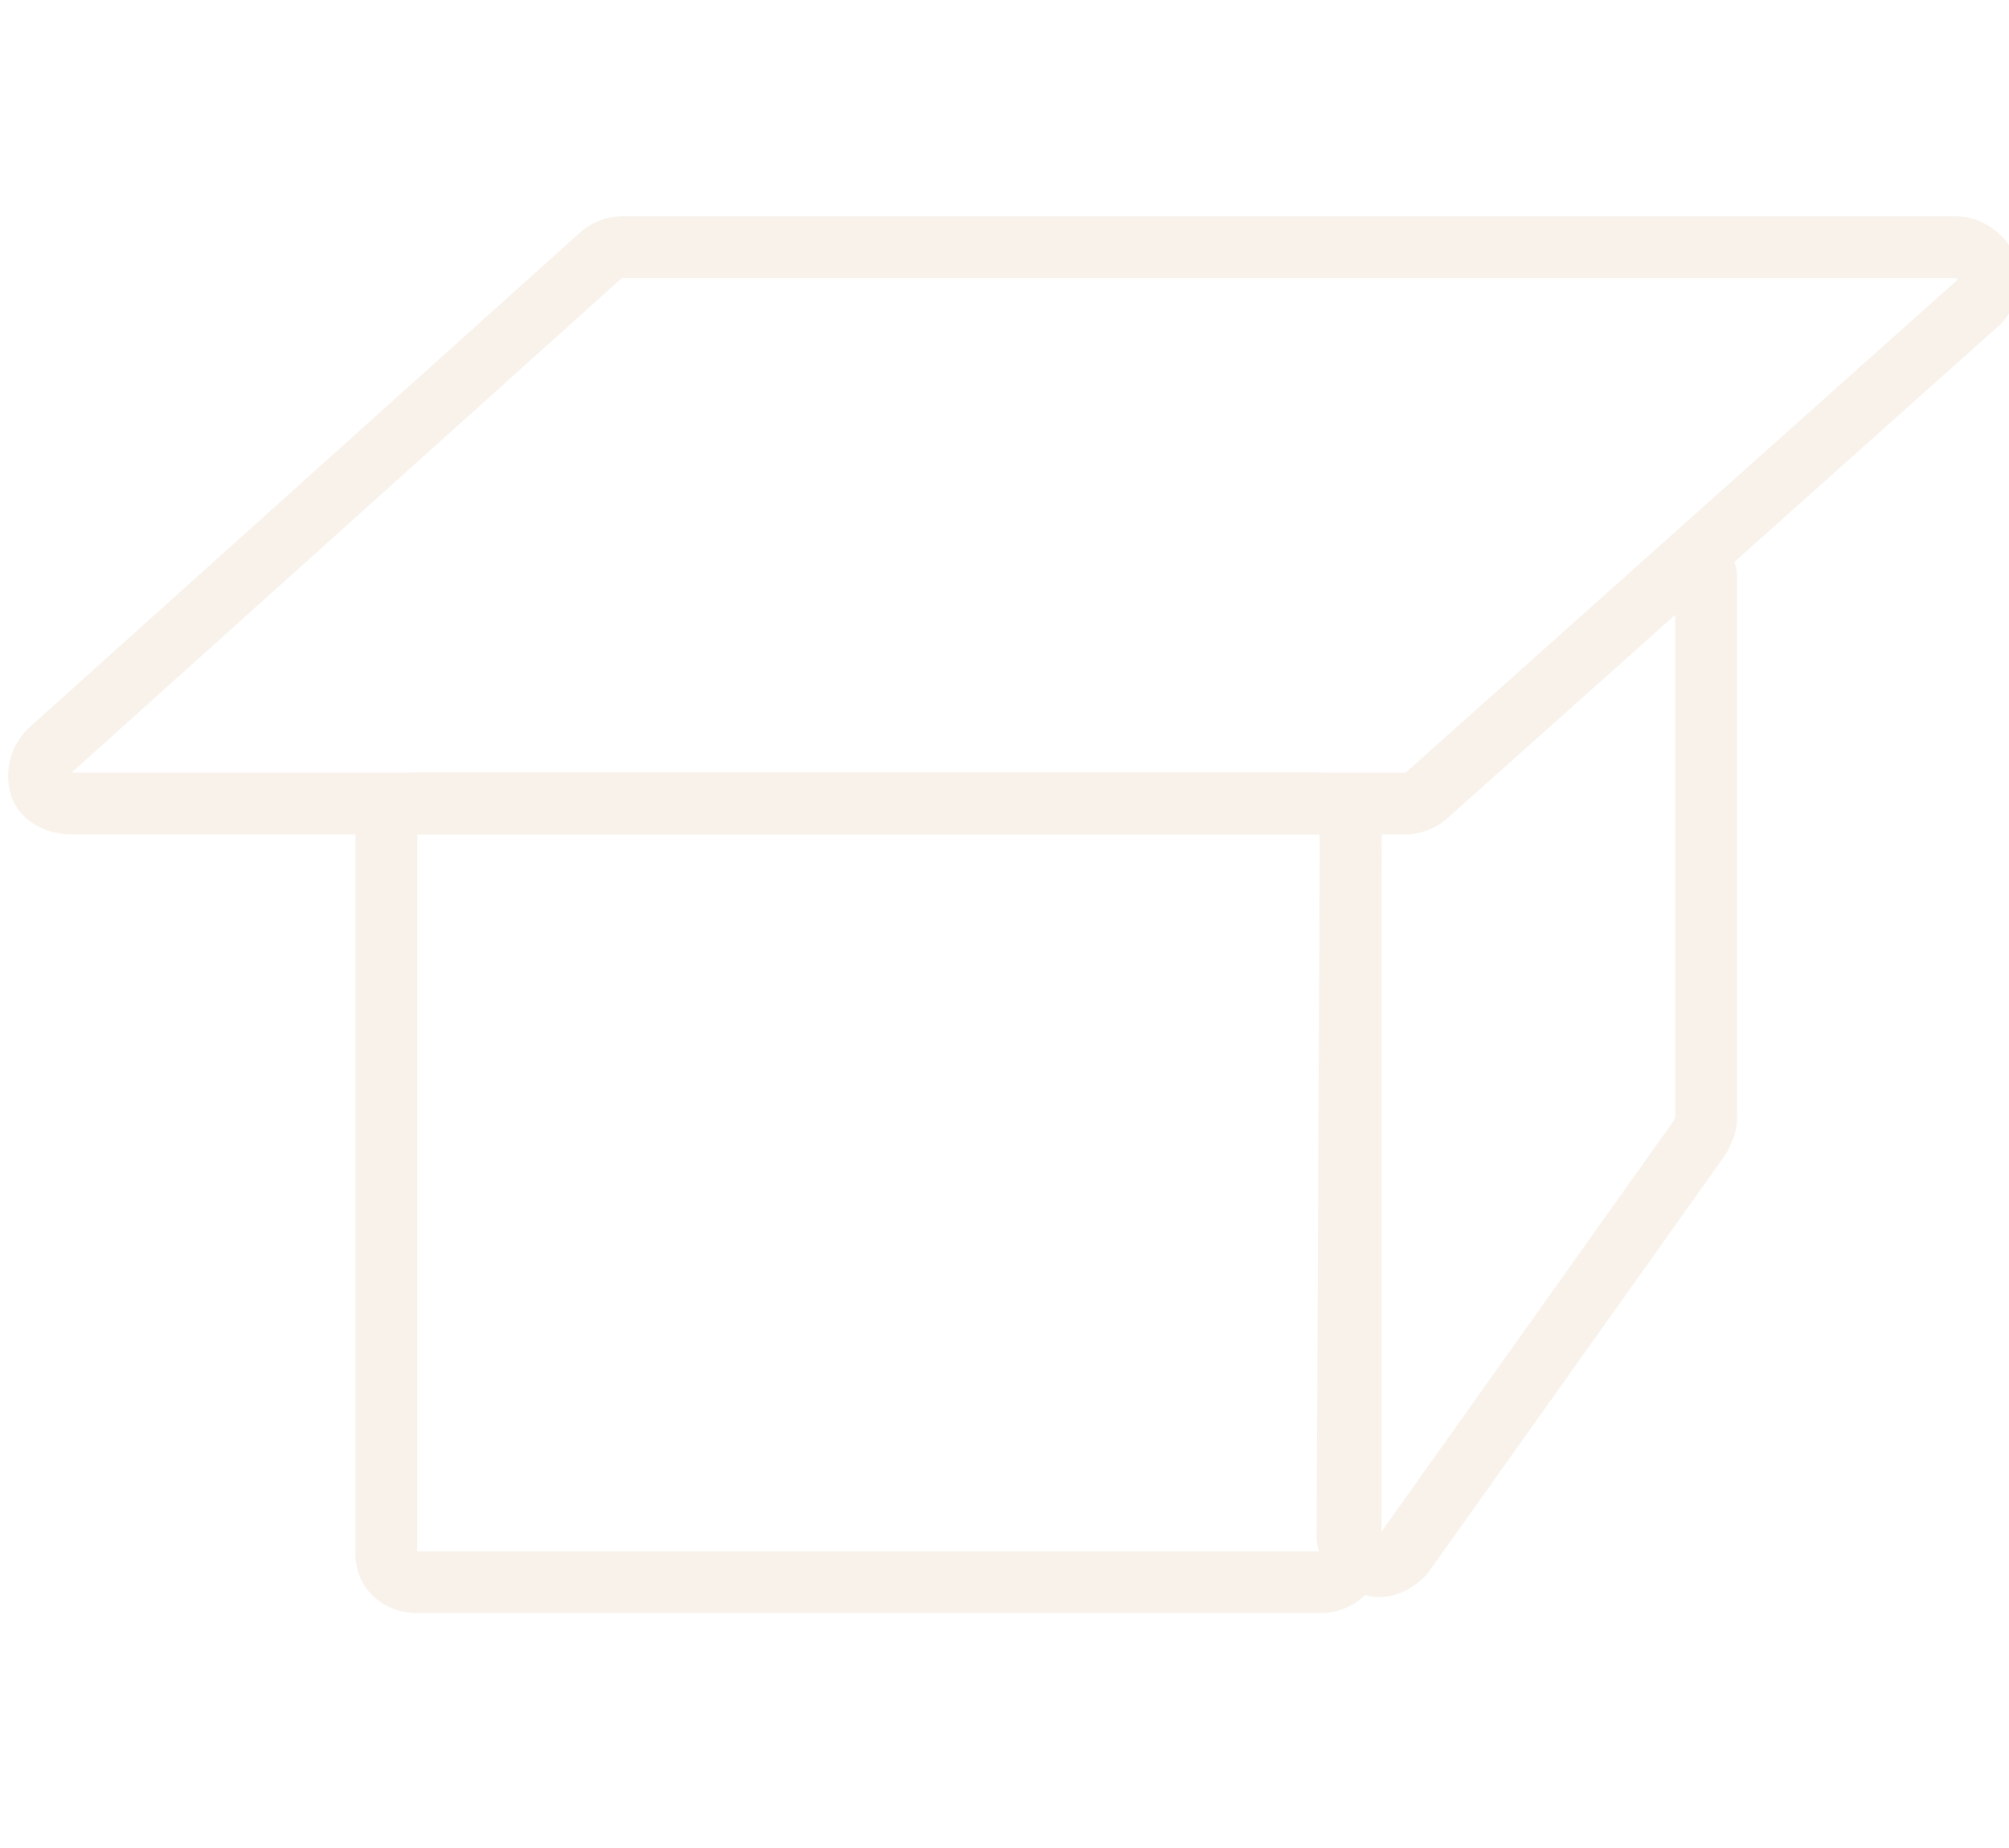 <?xml version="1.0" encoding="UTF-8"?>
<!-- Generator: Adobe Illustrator 22.1.0, SVG Export Plug-In . SVG Version: 6.00 Build 0)  -->
<svg xmlns="http://www.w3.org/2000/svg" xmlns:xlink="http://www.w3.org/1999/xlink" version="1.1" id="Ebene_1" x="0px" y="0px" width="65px" height="59.8px" viewBox="0 0 65 59.8" style="enable-background:new 0 0 65 59.8;" xml:space="preserve">
<style type="text/css">
	.st0{clip-path:url(#SVGID_4_);}
	.st1{filter:url(#Adobe_OpacityMaskFilter);}
	.st2{clip-path:url(#SVGID_6_);}
	.st3{clip-path:url(#SVGID_6_);mask:url(#SVGID_7_);}
	.st4{display:none;opacity:0.15;clip-path:url(#SVGID_11_);fill:#1D1D1B;}
	.st5{filter:url(#Adobe_OpacityMaskFilter_1_);}
	.st6{clip-path:url(#SVGID_6_);mask:url(#SVGID_12_);}
	.st7{display:none;opacity:0.15;clip-path:url(#SVGID_16_);fill:#1D1D1B;}
	.st8{display:none;clip-path:url(#SVGID_6_);fill:#493725;}
	
		.st9{clip-path:url(#SVGID_6_);fill:none;stroke:#F8F2EB;stroke-width:2;stroke-linecap:round;stroke-linejoin:round;stroke-miterlimit:10;}
	.st10{filter:url(#Adobe_OpacityMaskFilter_2_);}
	.st11{clip-path:url(#SVGID_6_);mask:url(#SVGID_17_);}
	.st12{display:none;opacity:0.15;clip-path:url(#SVGID_21_);fill:#1D1D1B;}
	.st13{filter:url(#Adobe_OpacityMaskFilter_3_);}
	.st14{clip-path:url(#SVGID_6_);mask:url(#SVGID_22_);}
	.st15{display:none;opacity:0.15;clip-path:url(#SVGID_26_);fill:#1D1D1B;}
</style>
<g>
	<g>
		<defs>
			<rect id="SVGID_1_" x="-39" y="-25.3" width="152.5" height="115.1"></rect>
		</defs>
		<clipPath id="SVGID_2_">
			<use xlink:href="#SVGID_1_" style="overflow:visible;"></use>
		</clipPath>
	</g>
</g>
<g>
	<defs>
		<rect id="SVGID_3_" x="-44.3" y="-28.9" width="163" height="122.3"></rect>
	</defs>
	<clipPath id="SVGID_4_">
		<use xlink:href="#SVGID_3_" style="overflow:visible;"></use>
	</clipPath>
	<g class="st0">
		<defs>
			<rect id="SVGID_5_" x="-44.3" y="-28.9" width="163" height="122.3"></rect>
		</defs>
		<clipPath id="SVGID_6_">
			<use xlink:href="#SVGID_5_" style="overflow:visible;"></use>
		</clipPath>
		<defs>
			<filter id="Adobe_OpacityMaskFilter" x="-19.3" y="-12.1" width="114.2" height="100.8">
				<feColorMatrix type="matrix" values="1 0 0 0 0  0 1 0 0 0  0 0 1 0 0  0 0 0 1 0"></feColorMatrix>
			</filter>
		</defs>
		<mask maskUnits="userSpaceOnUse" x="-19.3" y="-12.1" width="114.2" height="100.8" id="SVGID_7_">
			<g class="st1">
				<g>
					<defs>
						<rect id="SVGID_8_" x="-44.2" y="-28.9" width="163.2" height="122.9"></rect>
					</defs>
					<clipPath id="SVGID_9_" class="st2">
						<use xlink:href="#SVGID_8_" style="overflow:visible;"></use>
					</clipPath>
					<g style="clip-path:url(#SVGID_9_);">
						
							<image style="overflow:visible;" width="340" height="256" transform="matrix(0.48 0 0 0.48 -44.25 -28.882)">
						</image>
					</g>
				</g>
			</g>
		</mask>
		<g class="st3">
			<g>
				<defs>
					<rect id="SVGID_10_" x="-19.3" y="-12.1" width="114.2" height="100.8"></rect>
				</defs>
				<clipPath id="SVGID_11_">
					<use xlink:href="#SVGID_10_" style="overflow:visible;"></use>
				</clipPath>
				<rect x="-19.3" y="-12.1" class="st4" width="114.2" height="100.8"></rect>
			</g>
		</g>
		<defs>
			<filter id="Adobe_OpacityMaskFilter_1_" x="19.1" y="-8.5" width="69.6" height="93.6">
				<feColorMatrix type="matrix" values="1 0 0 0 0  0 1 0 0 0  0 0 1 0 0  0 0 0 1 0"></feColorMatrix>
			</filter>
		</defs>
		<mask maskUnits="userSpaceOnUse" x="19.1" y="-8.5" width="69.6" height="93.6" id="SVGID_12_">
			<g class="st5">
				<g>
					<defs>
						<rect id="SVGID_13_" x="6.2" y="-22.4" width="96" height="115.2"></rect>
					</defs>
					<clipPath id="SVGID_14_" class="st2">
						<use xlink:href="#SVGID_13_" style="overflow:visible;"></use>
					</clipPath>
					<g style="clip-path:url(#SVGID_14_);">
						
							<image style="overflow:visible;" width="200" height="240" transform="matrix(0.48 0 0 0.48 6.182 -22.426)">
						</image>
					</g>
				</g>
			</g>
		</mask>
		<g class="st6">
			<g>
				<defs>
					<rect id="SVGID_15_" x="19.1" y="-8.5" width="69.6" height="93.6"></rect>
				</defs>
				<clipPath id="SVGID_16_">
					<use xlink:href="#SVGID_15_" style="overflow:visible;"></use>
				</clipPath>
				<rect x="19.1" y="-8.5" class="st7" width="69.6" height="93.6"></rect>
			</g>
		</g>
		<path class="st8" d="M55.2,9.5v26.6c0,0.2-0.1,0.4-0.2,0.6L44.5,50.3c-0.3,0.3-0.7,0.5-1.1,0.3c-0.4-0.1-0.7-0.5-0.7-0.9V23.1    c0-0.2,0.1-0.4,0.2-0.6L53.4,8.9c0.3-0.3,0.7-0.5,1.1-0.3C54.9,8.7,55.2,9.1,55.2,9.5"></path>
		<path class="st9" d="M55.2,18.6l0,17.6c0,0.2-0.1,0.4-0.2,0.6l-9.6,13.5c-0.3,0.3-0.7,0.5-1.1,0.3c-0.4-0.1-0.7-0.5-0.7-0.9    l0.1-22.8"></path>
		<defs>
			<filter id="Adobe_OpacityMaskFilter_2_" x="-11.1" y="4.5" width="88.3" height="84">
				<feColorMatrix type="matrix" values="1 0 0 0 0  0 1 0 0 0  0 0 1 0 0  0 0 0 1 0"></feColorMatrix>
			</filter>
		</defs>
		<mask maskUnits="userSpaceOnUse" x="-11.1" y="4.5" width="88.3" height="84" id="SVGID_17_">
			<g class="st10">
				<g>
					<defs>
						<rect id="SVGID_18_" x="-25" y="-6.6" width="115.2" height="99.8"></rect>
					</defs>
					<clipPath id="SVGID_19_" class="st2">
						<use xlink:href="#SVGID_18_" style="overflow:visible;"></use>
					</clipPath>
					<g style="clip-path:url(#SVGID_19_);">
						
							<image style="overflow:visible;" width="240" height="208" transform="matrix(0.48 0 0 0.48 -25.02 -6.559)">
						</image>
					</g>
				</g>
			</g>
		</mask>
		<g class="st11">
			<g>
				<defs>
					<rect id="SVGID_20_" x="-11.1" y="4.5" width="88.3" height="84"></rect>
				</defs>
				<clipPath id="SVGID_21_">
					<use xlink:href="#SVGID_20_" style="overflow:visible;"></use>
				</clipPath>
				<rect x="-11.1" y="4.5" class="st12" width="88.3" height="84"></rect>
			</g>
		</g>
		<path class="st8" d="M43.7,25.4v24.9c0,0.6-0.4,1-1,1H13.5c-0.6,0-1-0.4-1-1V25.4c0-0.6,0.4-1,1-1h29.1    C43.2,24.4,43.7,24.8,43.7,25.4"></path>
		<path class="st9" d="M43.7,26.9v23.4c0,0.5-0.4,0.9-1,0.9H13.5c-0.6,0-1-0.4-1-0.9V26.9c0-0.5,0.4-0.9,1-0.9h29.1    C43.2,26,43.7,26.4,43.7,26.9z"></path>
		<defs>
			<filter id="Adobe_OpacityMaskFilter_3_" x="-19.5" y="-12.3" width="114.2" height="75.8">
				<feColorMatrix type="matrix" values="1 0 0 0 0  0 1 0 0 0  0 0 1 0 0  0 0 0 1 0"></feColorMatrix>
			</filter>
		</defs>
		<mask maskUnits="userSpaceOnUse" x="-19.5" y="-12.3" width="114.2" height="75.8" id="SVGID_22_">
			<g class="st13">
				<g>
					<defs>
						<rect id="SVGID_23_" x="-36.3" y="-22.9" width="147.8" height="92.2"></rect>
					</defs>
					<clipPath id="SVGID_24_" class="st2">
						<use xlink:href="#SVGID_23_" style="overflow:visible;"></use>
					</clipPath>
					<g style="clip-path:url(#SVGID_24_);">
						
							<image style="overflow:visible;" width="308" height="192" transform="matrix(0.48 0 0 0.48 -36.25 -22.882)">
						</image>
					</g>
				</g>
			</g>
		</mask>
		<g class="st14">
			<g>
				<defs>
					<rect id="SVGID_25_" x="-19.5" y="-12.3" width="114.2" height="75.8"></rect>
				</defs>
				<clipPath id="SVGID_26_">
					<use xlink:href="#SVGID_25_" style="display:none;overflow:visible;"></use>
				</clipPath>
				<rect x="-19.5" y="-12.3" class="st15" width="114.2" height="75.8"></rect>
			</g>
		</g>
		<path class="st8" d="M2.3,26h43.2c0.2,0,0.5-0.1,0.7-0.3L64,9.8c0.3-0.3,0.4-0.7,0.3-1.1C64.1,8.3,63.7,8,63.3,8H20.1    c-0.2,0-0.5,0.1-0.7,0.3l-17.8,16c-0.3,0.3-0.4,0.7-0.3,1.1S1.9,26,2.3,26"></path>
		<path class="st9" d="M2.3,26h43.2c0.2,0,0.5-0.1,0.7-0.3L64,9.8c0.3-0.3,0.4-0.7,0.3-1.1C64.1,8.3,63.7,8,63.3,8H20.1    c-0.2,0-0.5,0.1-0.7,0.3l-17.8,16c-0.3,0.3-0.4,0.7-0.3,1.1S1.9,26,2.3,26z"></path>
	</g>
</g>
</svg>
